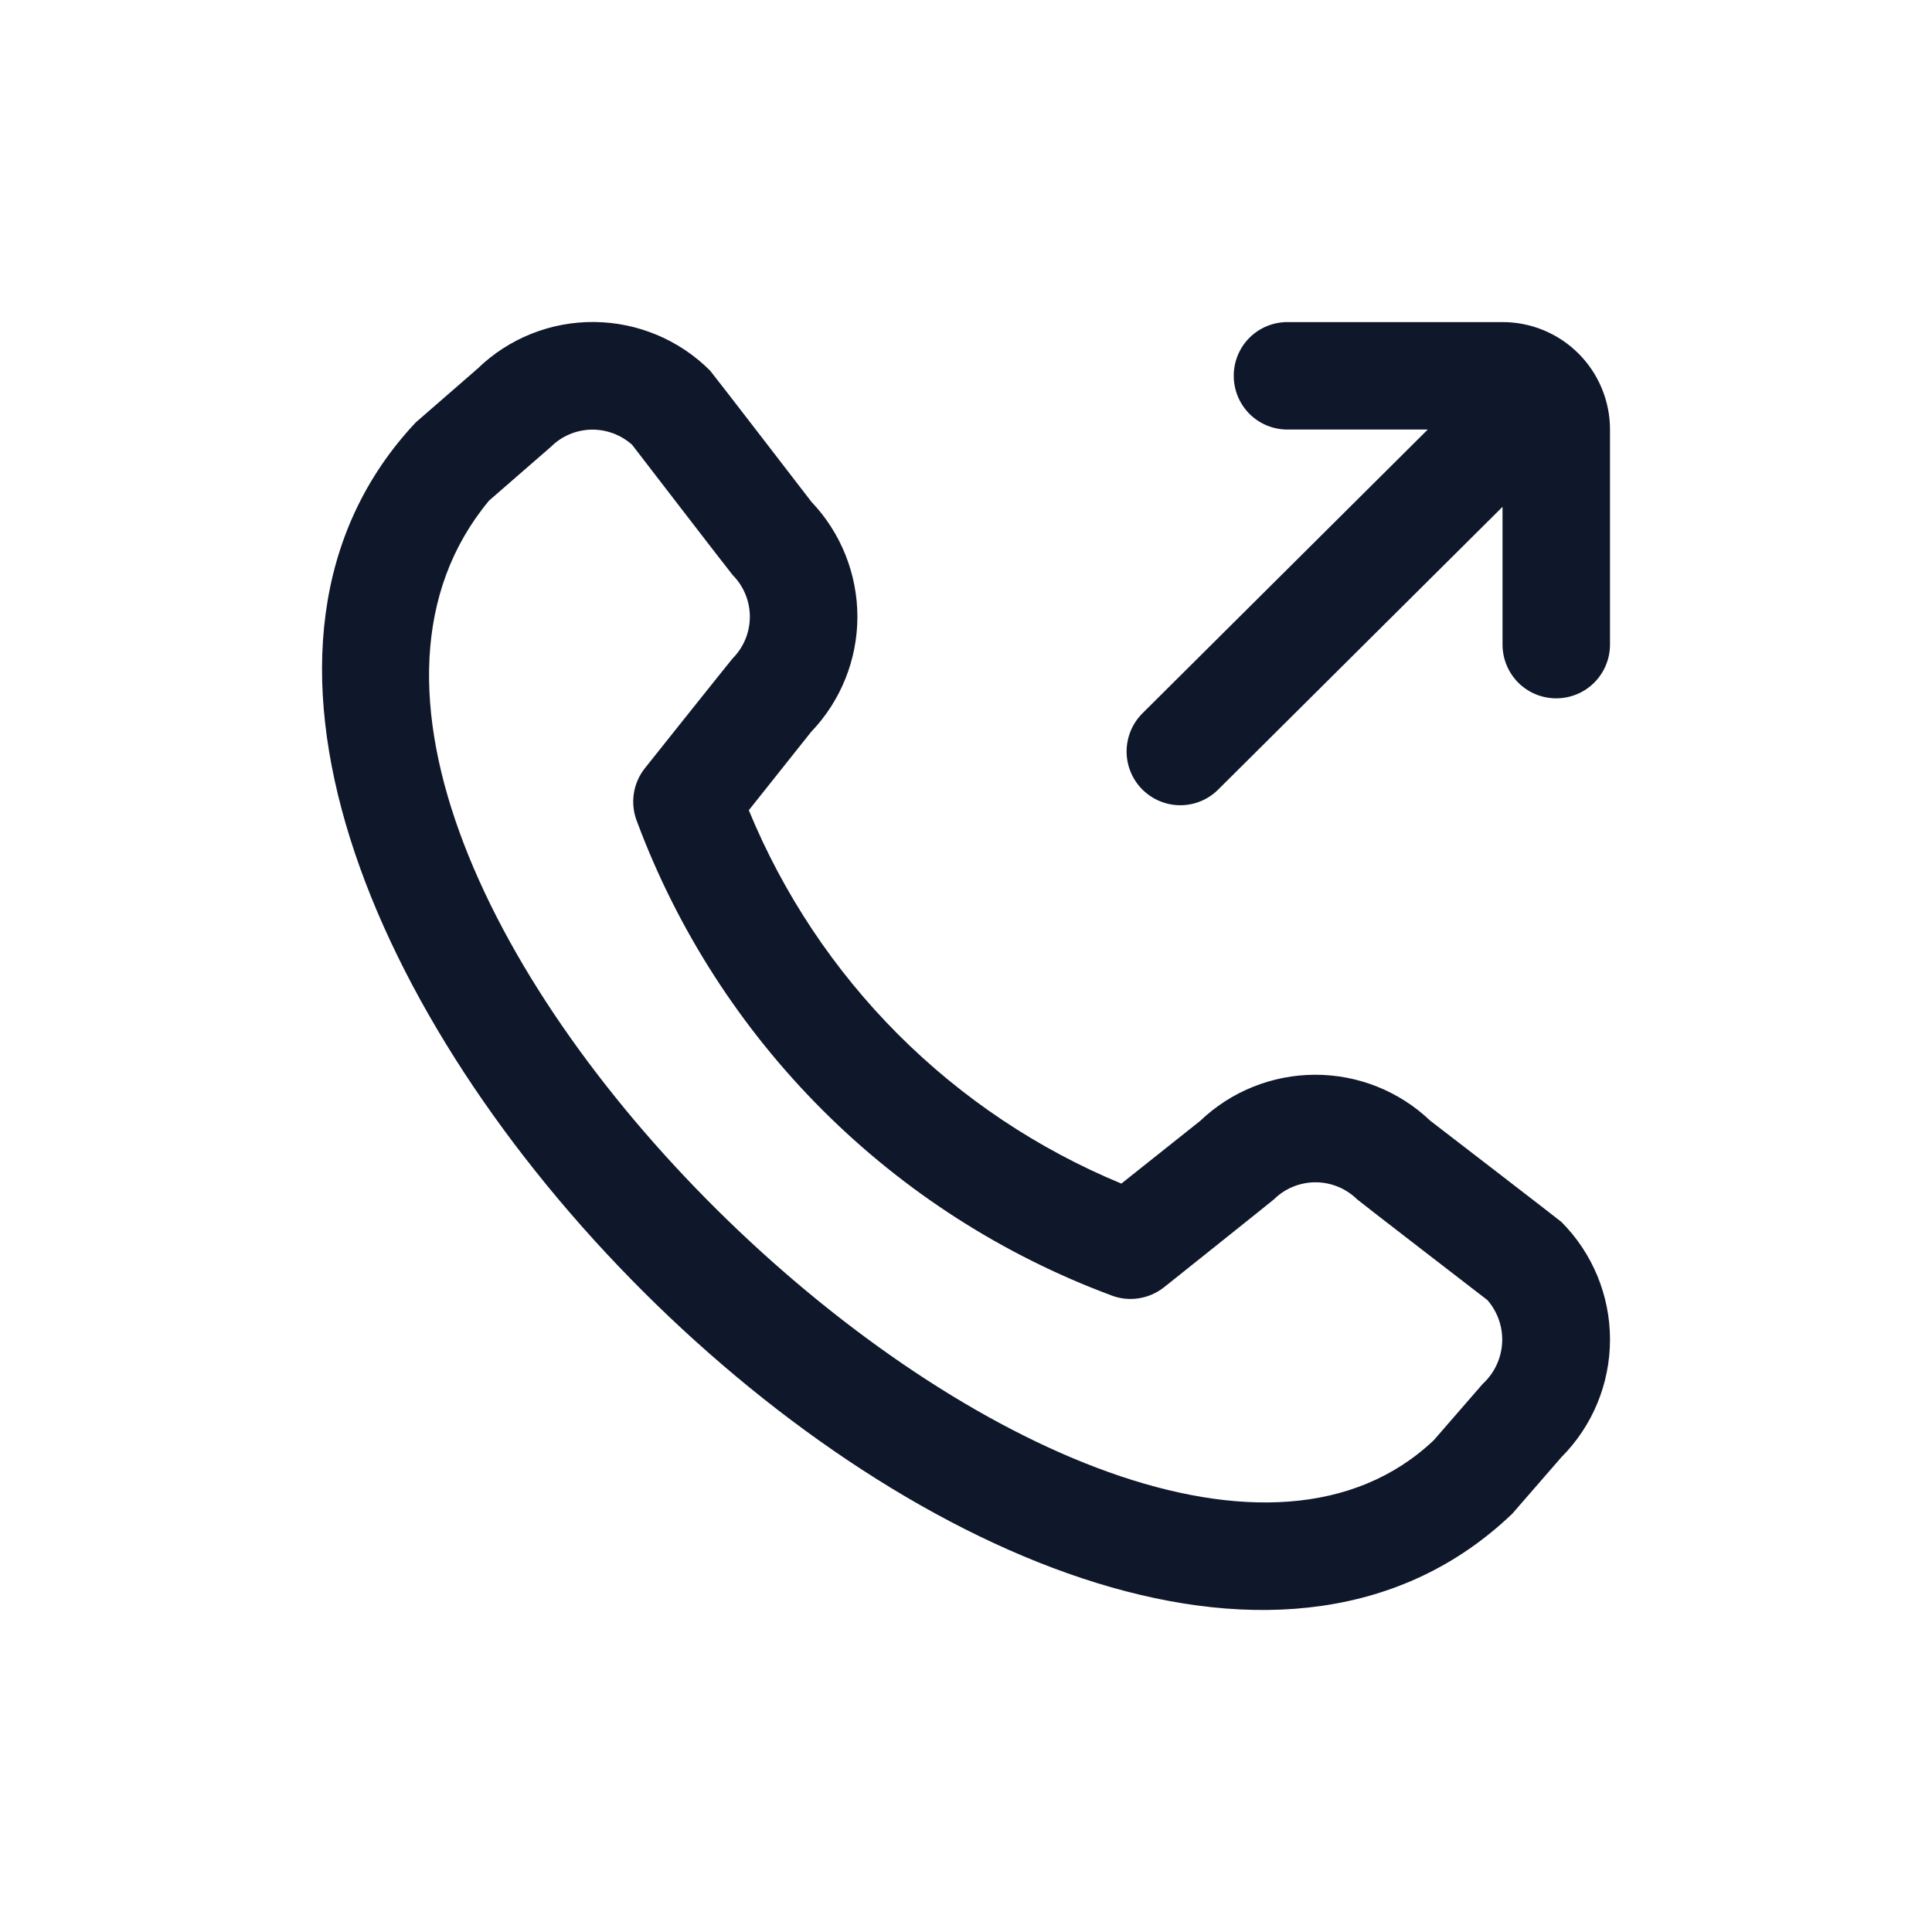 <svg xmlns="http://www.w3.org/2000/svg" width="24" height="24" viewBox="0 0 24 24" fill="none">
    <path d="M20 5.336V8.007C20 8.184 19.93 8.354 19.804 8.48C19.679 8.605 19.509 8.675 19.332 8.675C19.155 8.675 18.985 8.605 18.86 8.48C18.735 8.354 18.665 8.184 18.665 8.007V6.296L15.125 9.816C14.999 9.938 14.83 10.005 14.655 10.003C14.48 10.001 14.313 9.93 14.189 9.806C14.066 9.682 13.996 9.514 13.995 9.339C13.994 9.164 14.062 8.995 14.184 8.869L17.736 5.336H15.993C15.816 5.336 15.646 5.266 15.521 5.141C15.396 5.015 15.326 4.846 15.326 4.668C15.326 4.491 15.396 4.321 15.521 4.196C15.646 4.071 15.816 4.001 15.993 4.001H18.665C19.019 4.001 19.358 4.141 19.609 4.392C19.859 4.642 20 4.982 20 5.336ZM19.396 15.179C19.783 15.567 20 16.092 20 16.64C20 17.189 19.783 17.714 19.396 18.102L18.787 18.803C13.317 24.038 0.01 10.733 5.165 5.247L5.932 4.58C6.32 4.203 6.841 3.995 7.382 4C7.923 4.005 8.44 4.222 8.822 4.605C8.843 4.626 10.08 6.234 10.08 6.234C10.447 6.619 10.651 7.132 10.651 7.664C10.65 8.196 10.444 8.708 10.076 9.092L9.302 10.065C9.73 11.105 10.359 12.05 11.153 12.846C11.947 13.642 12.891 14.273 13.93 14.703L14.908 13.925C15.293 13.557 15.804 13.352 16.337 13.351C16.869 13.35 17.381 13.554 17.766 13.921C17.766 13.921 19.375 15.159 19.396 15.179ZM18.477 16.15C18.477 16.15 16.88 14.92 16.859 14.899C16.721 14.763 16.535 14.687 16.342 14.687C16.148 14.687 15.962 14.763 15.825 14.899C15.806 14.917 14.46 15.991 14.46 15.991C14.369 16.063 14.261 16.11 14.146 16.128C14.032 16.146 13.914 16.134 13.806 16.092C12.459 15.591 11.236 14.807 10.219 13.791C9.203 12.776 8.416 11.554 7.914 10.208C7.87 10.098 7.856 9.979 7.873 9.862C7.89 9.746 7.937 9.636 8.011 9.543C8.011 9.543 9.084 8.196 9.102 8.178C9.238 8.041 9.315 7.855 9.315 7.661C9.315 7.467 9.238 7.281 9.102 7.144C9.082 7.124 7.852 5.525 7.852 5.525C7.712 5.4 7.53 5.333 7.342 5.337C7.155 5.342 6.976 5.418 6.843 5.551L6.076 6.218C2.307 10.747 13.841 21.643 17.81 17.892L18.419 17.191C18.562 17.06 18.649 16.877 18.66 16.682C18.671 16.488 18.605 16.297 18.477 16.15Z" fill="#0F172A"/>
</svg>
